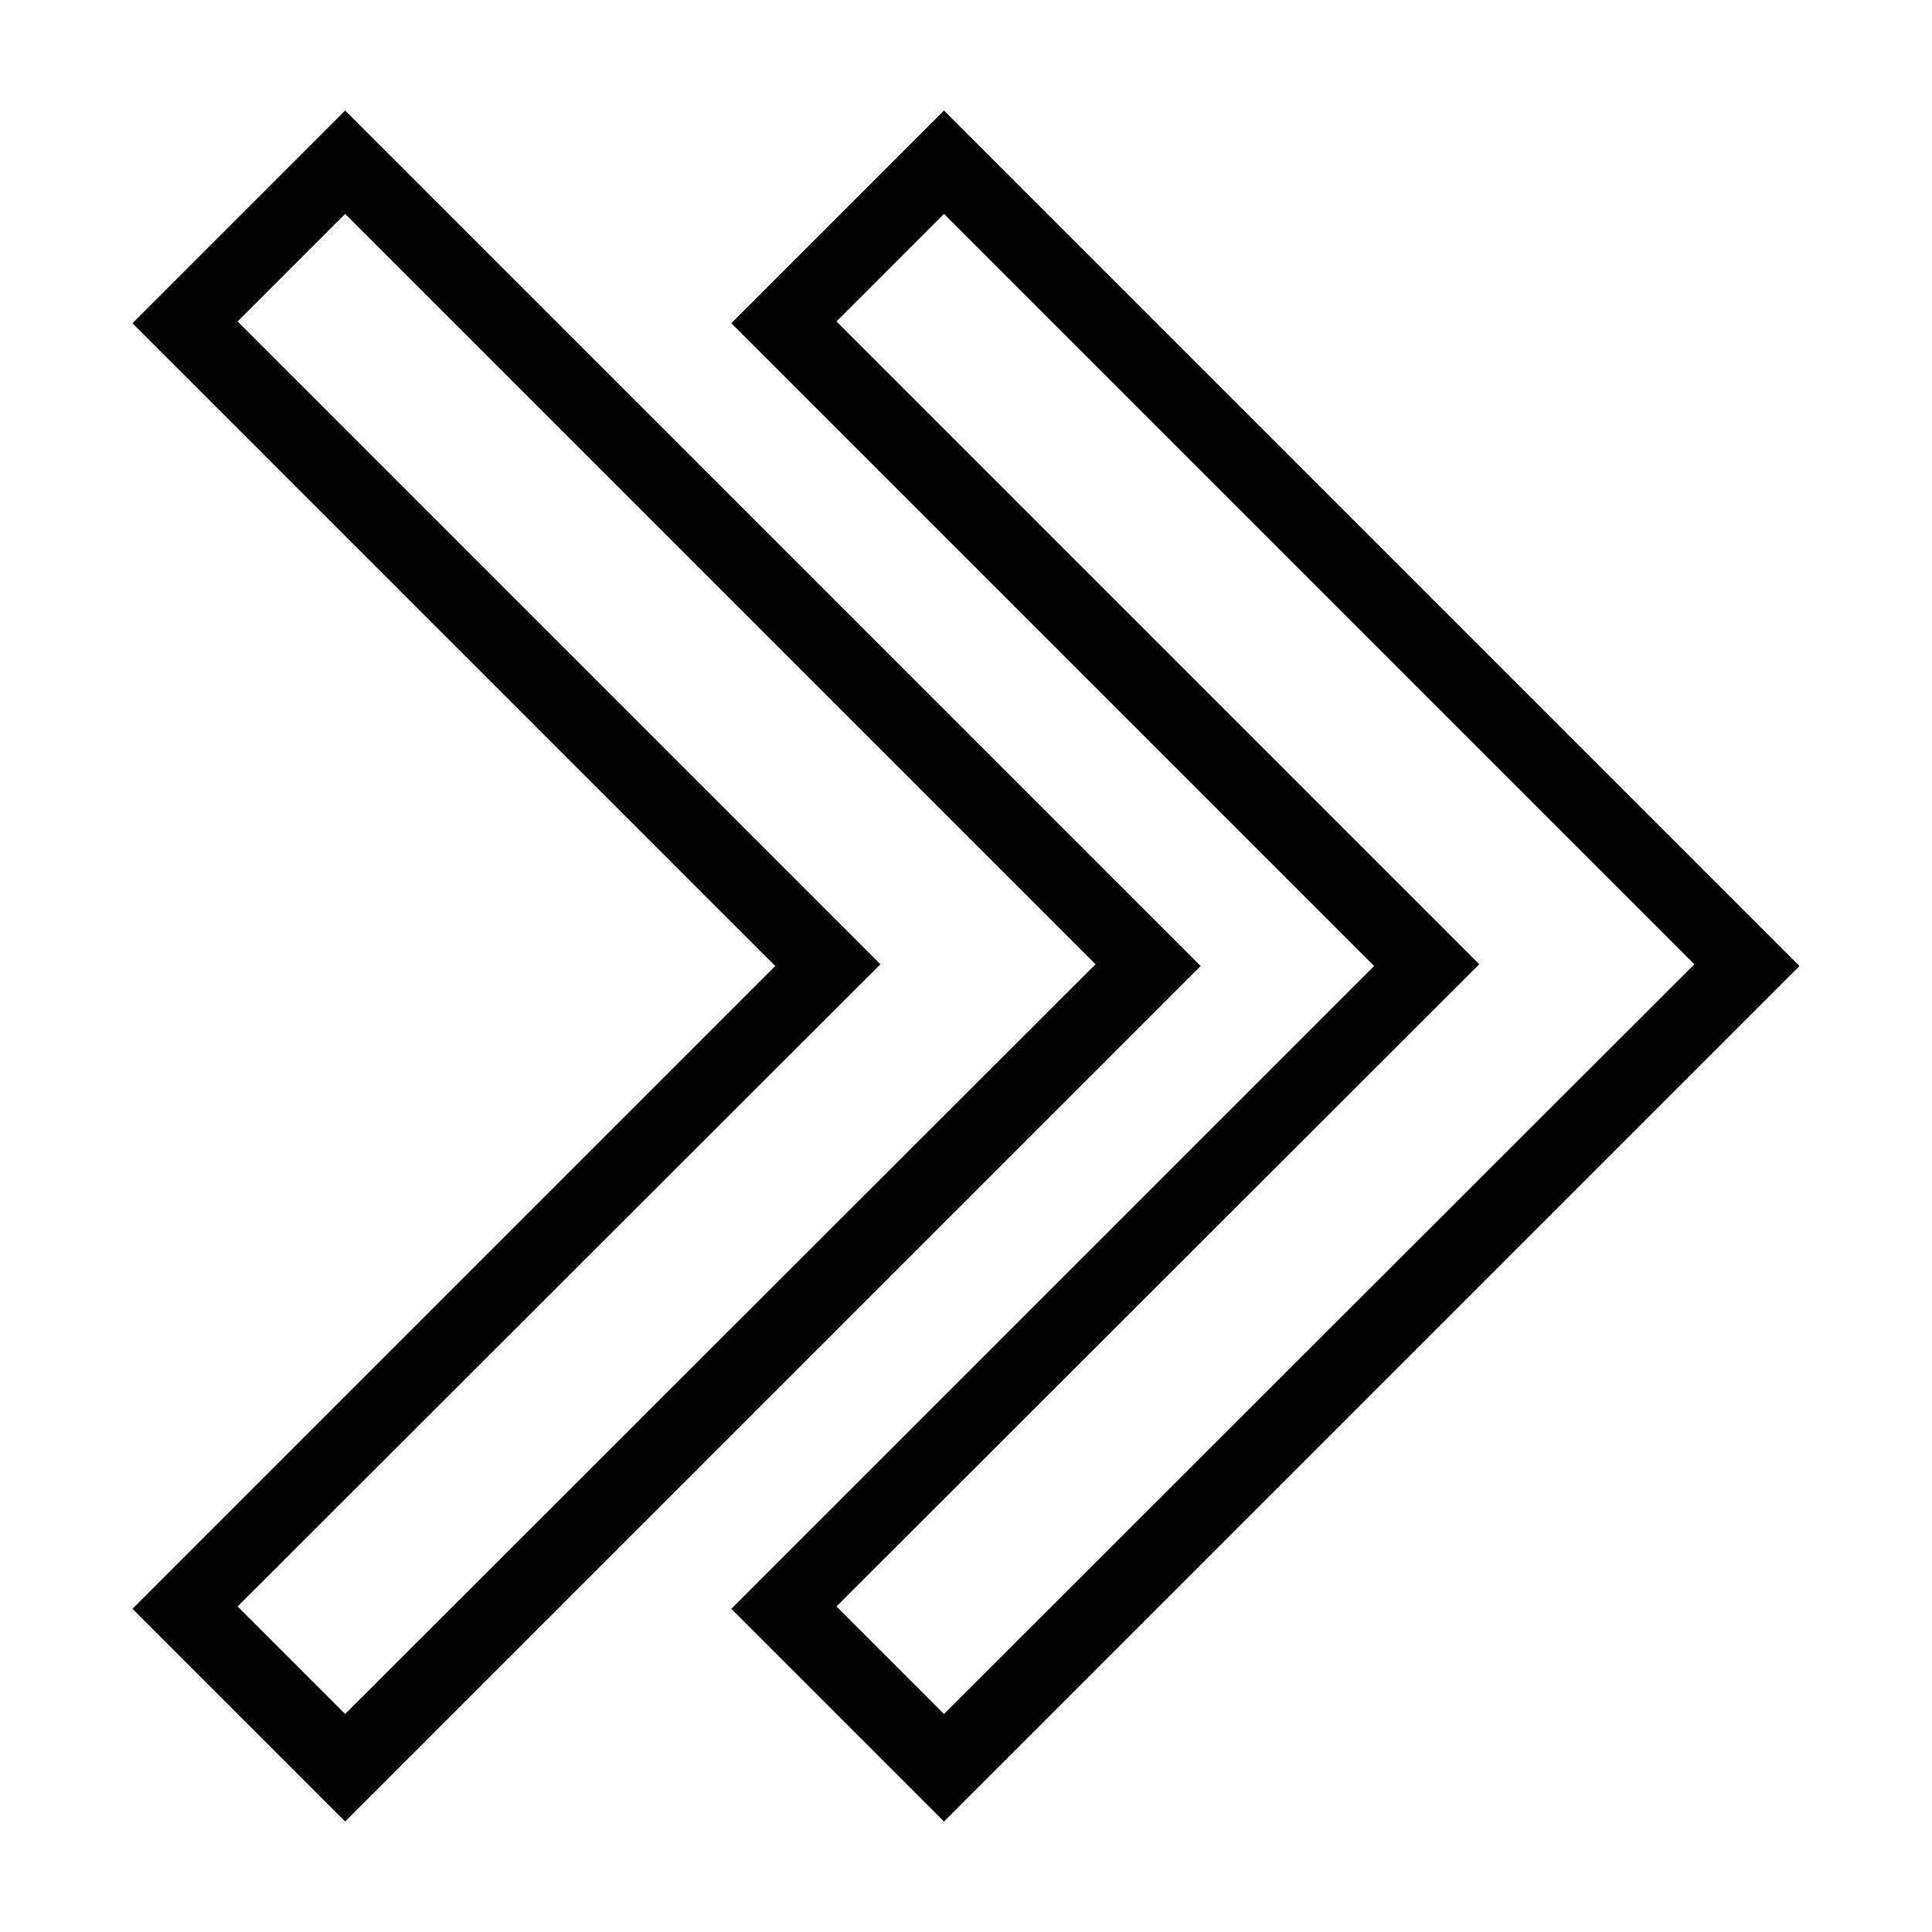 <?xml version="1.0" encoding="UTF-8"?>
<!-- Uploaded to: SVG Repo, www.svgrepo.com, Generator: SVG Repo Mixer Tools -->
<svg fill="#000000" width="800px" height="800px" version="1.1" viewBox="144 144 512 512" xmlns="http://www.w3.org/2000/svg">
 <path d="m235.47 173.29-56.363 56.363 170.35 170.35-170.35 170.35 56.363 56.363 226.71-226.71-226.71-226.71zm158.7 0-56.363 56.363 170.35 170.35-170.35 170.35 56.363 56.363 226.71-226.71-226.71-226.71zm-158.7 27.395 198.85 198.85-198.85 198.69-28.496-28.496 170.35-170.19-170.35-170.35zm158.7 0 198.85 198.85-198.85 198.69-28.496-28.496 170.35-170.19-170.35-170.35z"/>
</svg>